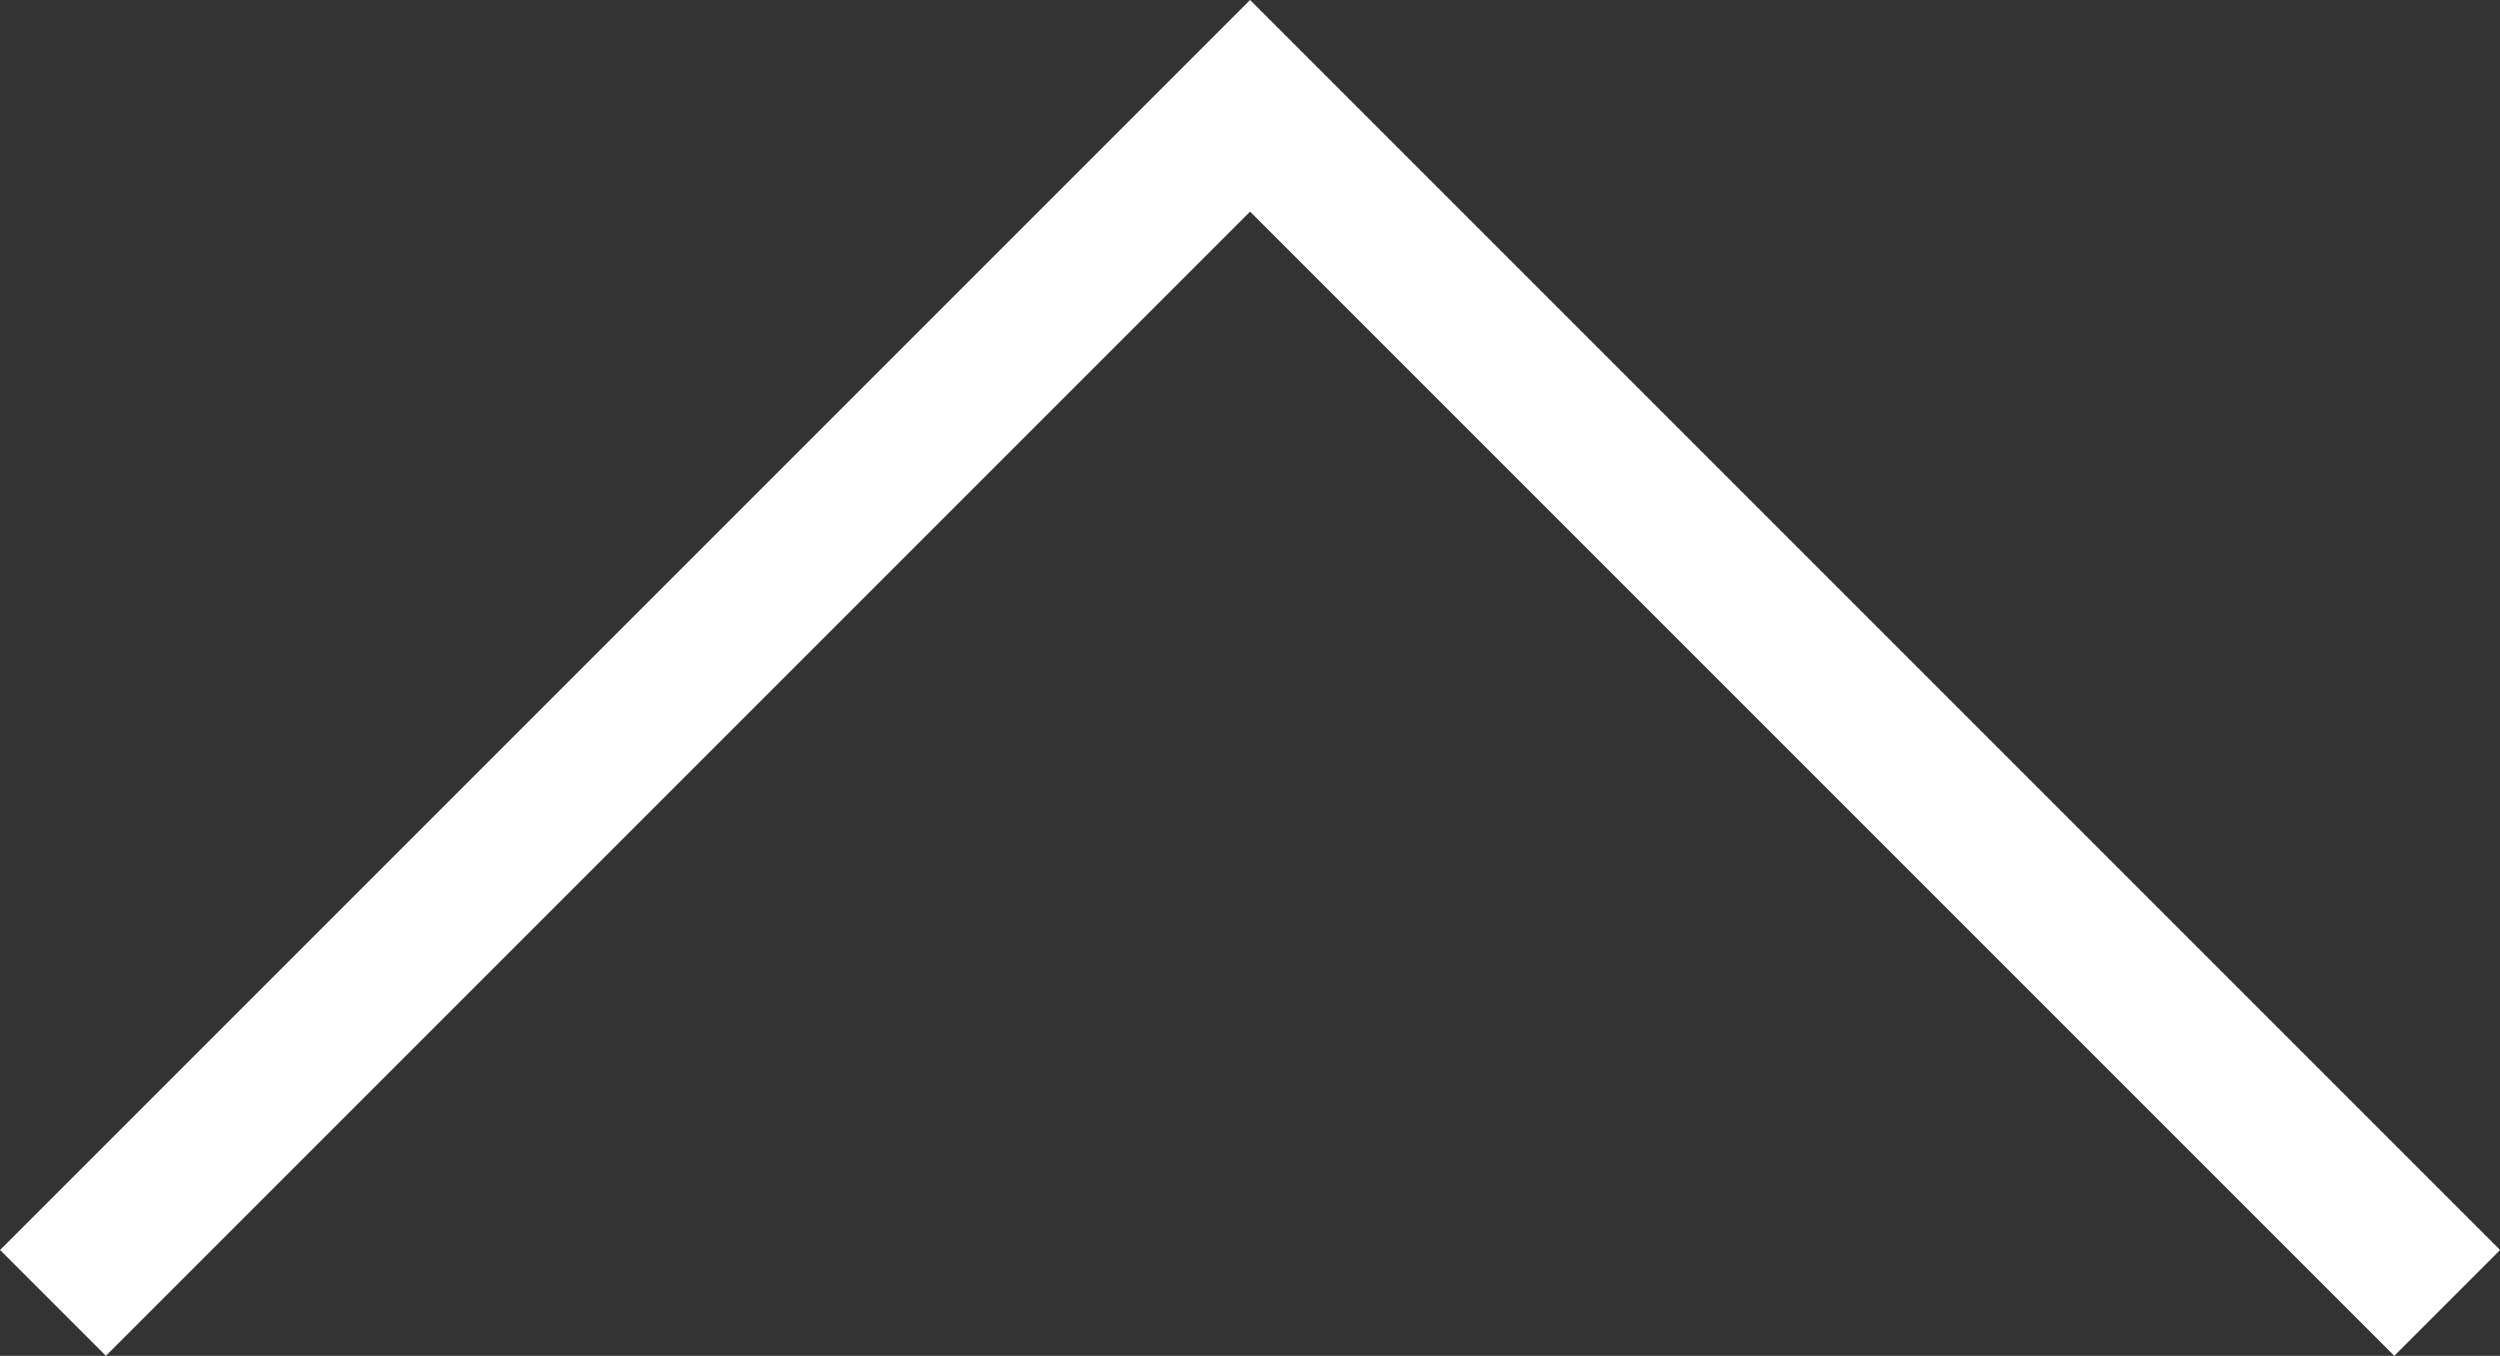 <svg xmlns="http://www.w3.org/2000/svg" width="16.707" height="9.061" viewBox="0 0 16.707 9.061">
  <rect x="0" y="0" width="16.707" height="9.061" fill="#333333" stroke="none"/>
  <path id="close" d="M1845,46.423l8-8,8,8" transform="translate(-1844.646 -37.716)" fill="none" stroke="#fff" stroke-width="1"/>
</svg>
